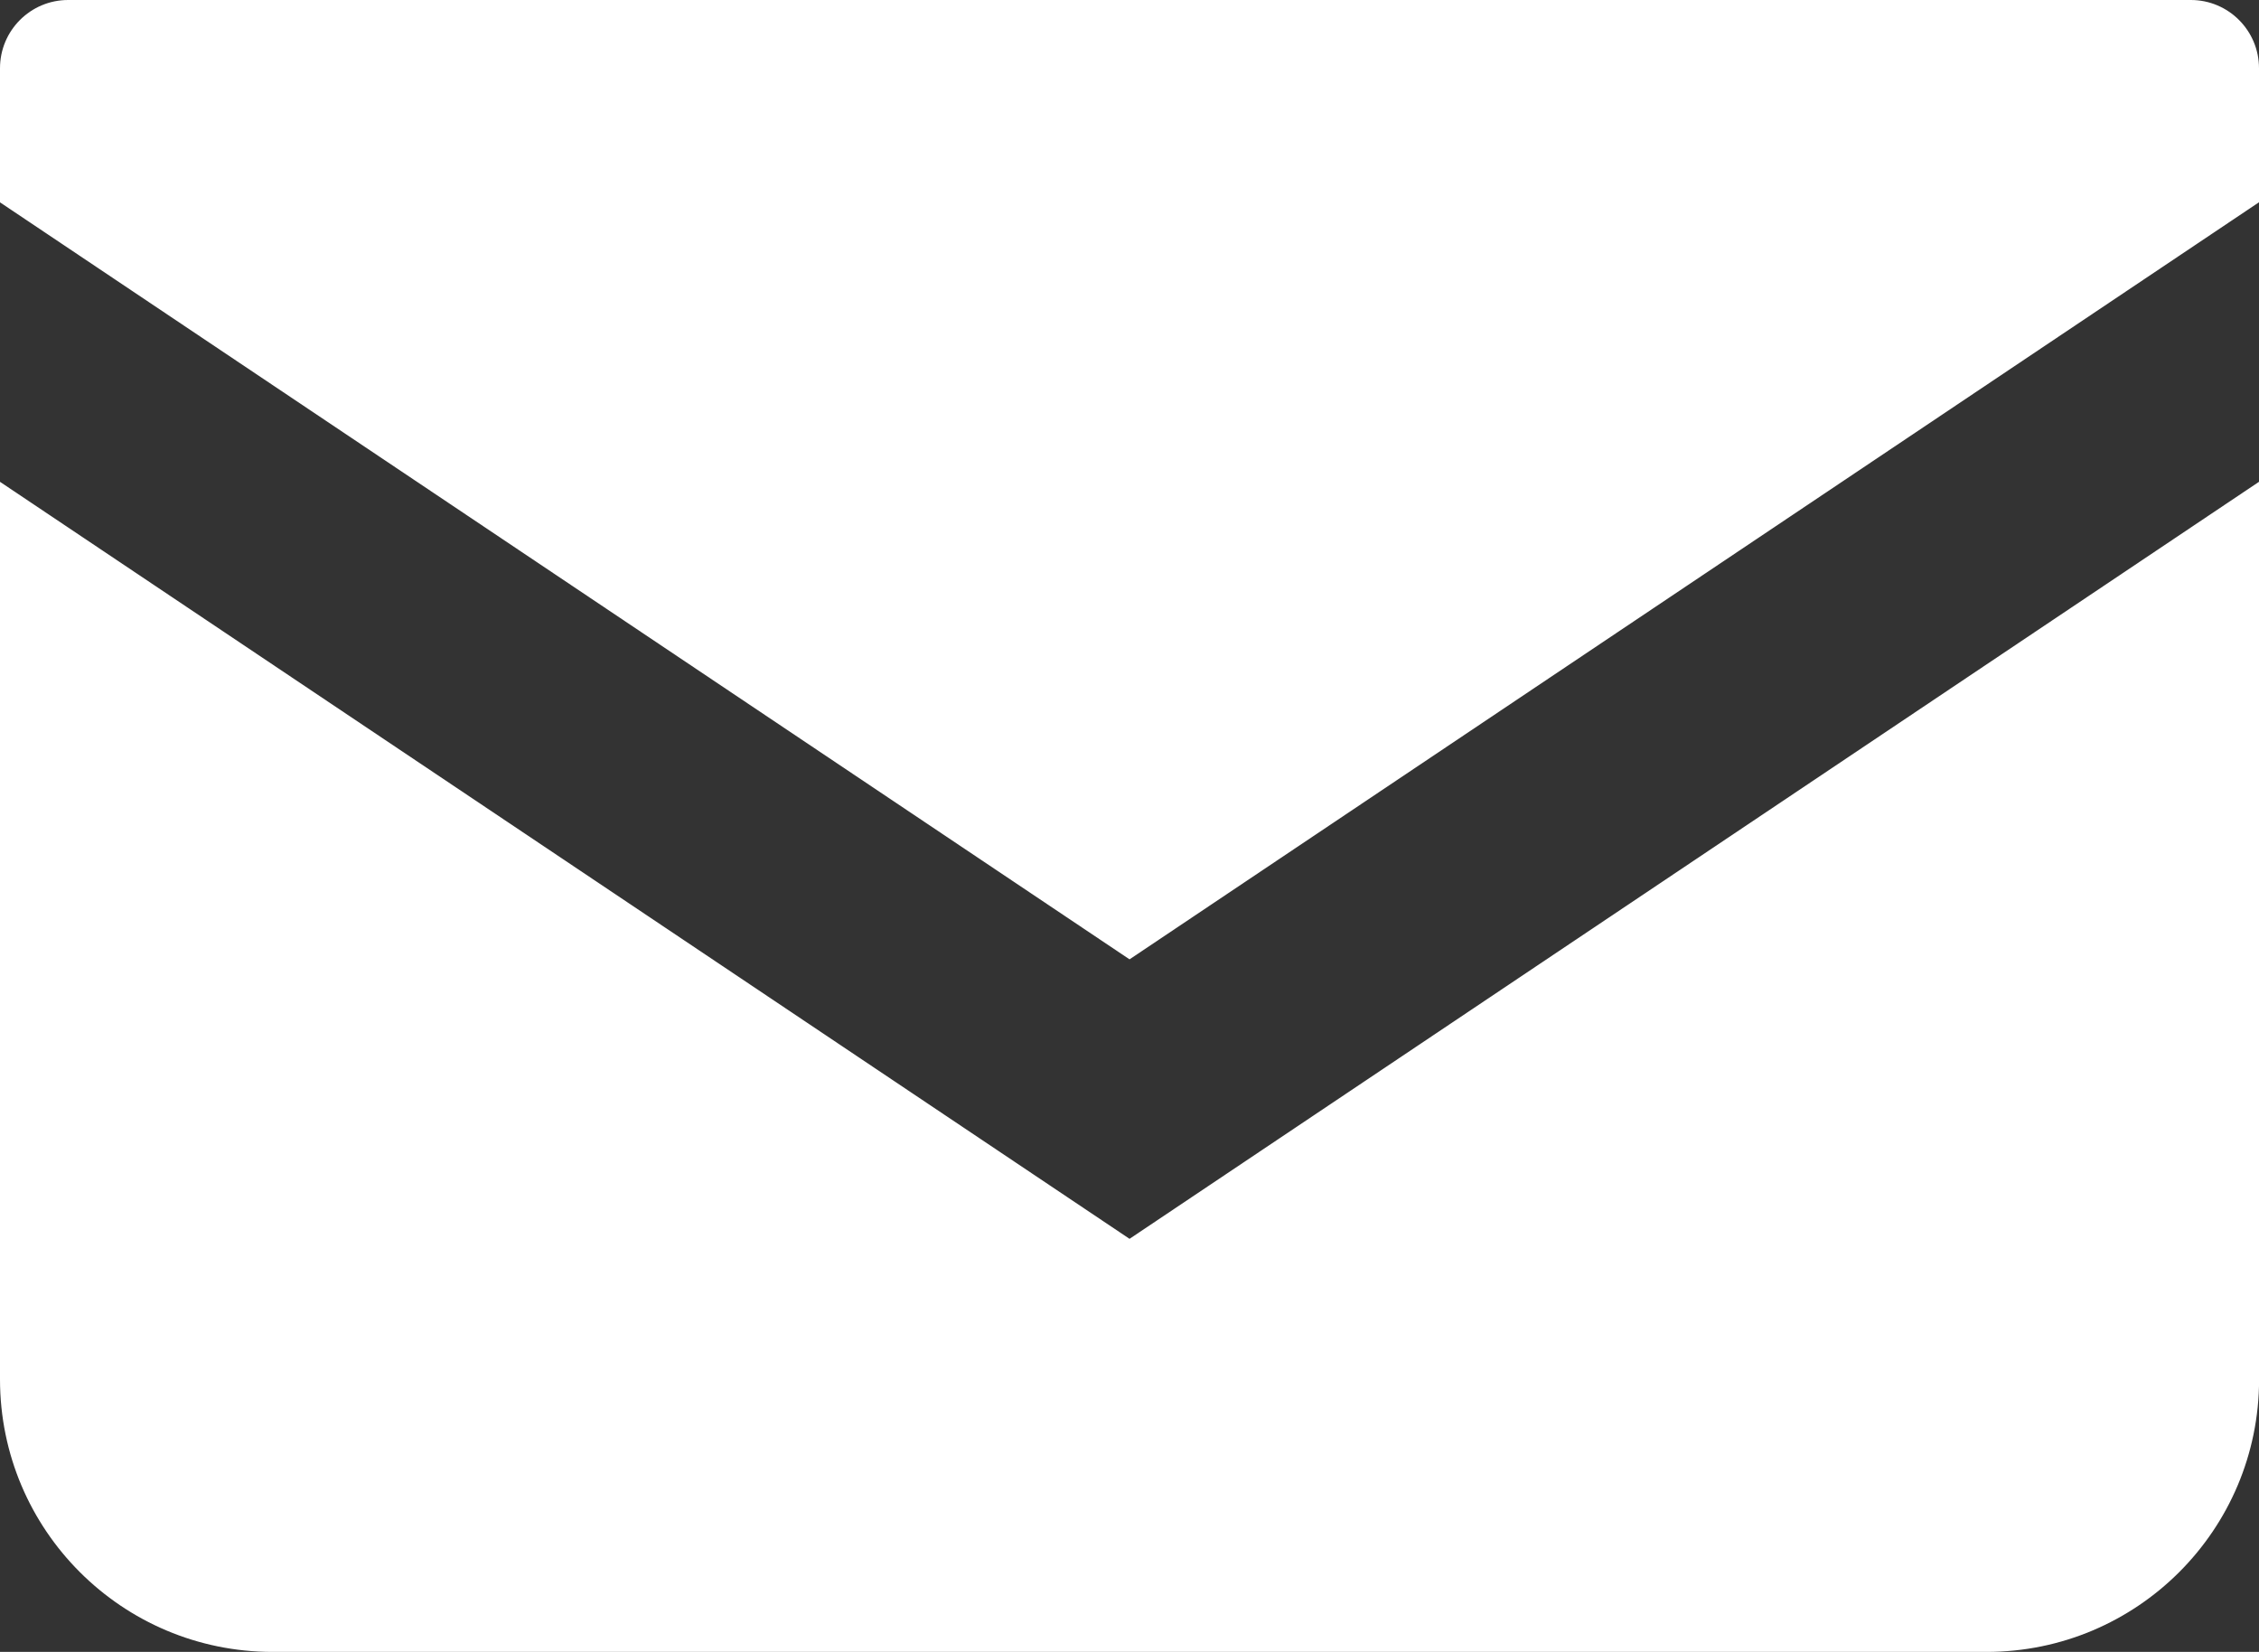 <?xml version="1.0" encoding="UTF-8"?>
<svg id="_レイヤー_2" data-name="レイヤー 2" xmlns="http://www.w3.org/2000/svg" viewBox="0 0 26.127 19.103">
  <rect x="0" y="0" width="26.127" height="19.103" fill="#333333" stroke="none"/>
  <defs>
    <style>
      .cls-1 {
        fill: #fff;
      }
    </style>
  </defs>
  <g id="top">
    <g>
      <path class="cls-1" d="M25.34,0H.788c-.435,0-.788.353-.788.789v1.551l13.064,8.754L26.127,2.339V.789c0-.435-.353-.789-.788-.789Z"/>
      <path class="cls-1" d="M0,5.572v10.379c0,1.741,1.411,3.152,3.153,3.152h19.822c1.742,0,3.153-1.411,3.153-3.152V5.571l-13.064,8.755L0,5.572Z"/>
    </g>
  </g>
</svg>